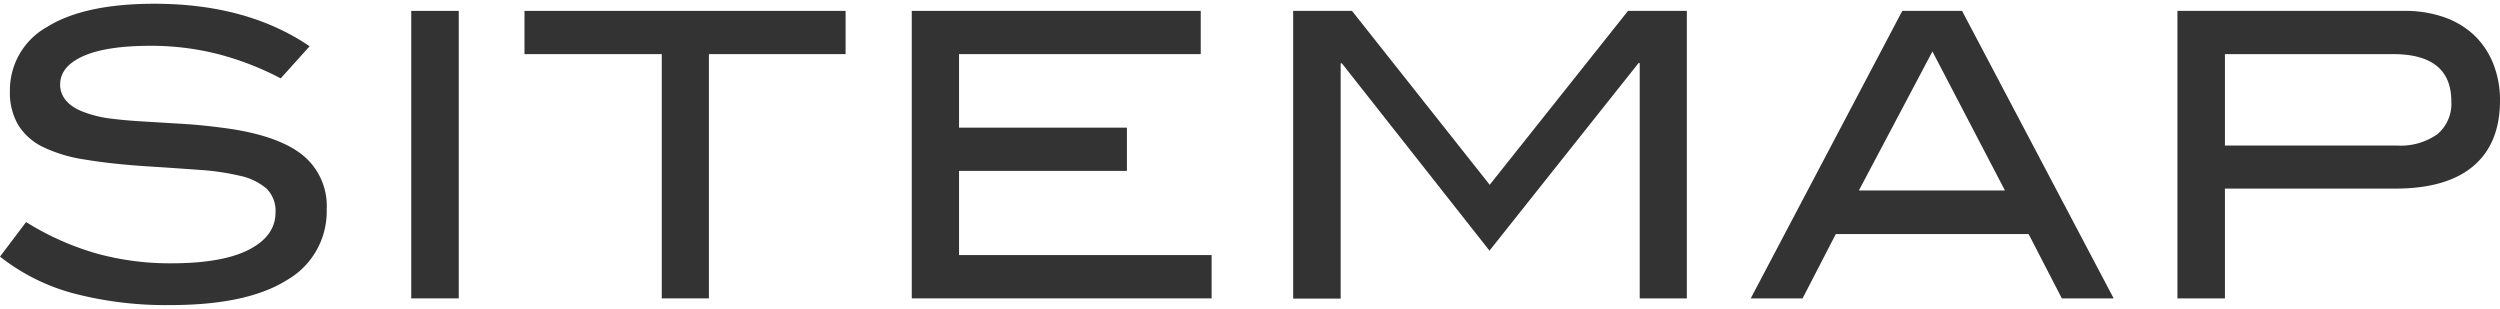 <svg xmlns="http://www.w3.org/2000/svg" viewBox="0 0 340 42">
  <defs>
    <style>
      .a {
        fill: none;
      }

      .b {
        fill: #333;
      }
    </style>
  </defs>
  <title>img_ttl_sitemap</title>
  <g>
    <rect class="a" width="340" height="42"/>
    <g>
      <path class="b" d="M29.47,7.31a36.89,36.89,0,0,0-9-1.08c-4.06,0-7.12.48-9.21,1.43S8.18,9.9,8.18,11.52s1.13,3,3.39,3.78a15.78,15.78,0,0,0,3.58.84c1.31.16,2.75.29,4.31.38l5,.3c1.8.1,3.68.28,5.66.54q7.32.91,10.82,3.56a8.9,8.9,0,0,1,3.49,7.56,10.74,10.74,0,0,1-5.41,9.61q-5.4,3.4-15.85,3.4A49.55,49.55,0,0,1,10,39.9a27.61,27.61,0,0,1-10-5l3.55-4.7a37.57,37.57,0,0,0,9.53,4.26,37.42,37.42,0,0,0,10.18,1.35q7,0,10.6-1.86c2.4-1.24,3.61-2.92,3.61-5.05a4.26,4.26,0,0,0-1.21-3.24,8.15,8.15,0,0,0-3.53-1.73,33.22,33.22,0,0,0-5.68-.83q-3.36-.25-7.67-.52-4.53-.32-7.89-.89A19.66,19.66,0,0,1,5.87,20a8.07,8.07,0,0,1-3.39-3,8.65,8.65,0,0,1-1.13-4.64,9.82,9.82,0,0,1,5.06-8.7Q11.47.51,21,.51q12.6,0,21.11,5.78l-3.93,4.37A39.8,39.8,0,0,0,29.47,7.31Z"/>
      <path class="b" d="M55.93,40.58V1.48h6.46v39.1Z"/>
      <path class="b" d="M96.41,7.36V40.58H90V7.36H71.33V1.48H115V7.36Z"/>
      <path class="b" d="M124,40.58V1.48h39.3V7.36H130.43v10h22.83v5.88H130.43V34.69h34.35v5.89Z"/>
      <path class="b" d="M223,40.58v-32h-.16L202.57,34.09,182.49,8.61h-.16v32h-6.46V1.48h8l18.73,23.65L221.41,1.48h8v39.1Z"/>
      <path class="b" d="M280.41,40.58l-4.52-8.75H249.67l-4.52,8.75H238.1l20.61-39.1h8.13l20.62,39.1ZM262.81,7l-10,18.9h19.86Z"/>
      <path class="b" d="M332.41,2.34A11.47,11.47,0,0,1,336.5,4.8a10.92,10.92,0,0,1,2.58,3.86,13.31,13.31,0,0,1,.92,5q0,5.84-3.61,8.91t-10.6,3.08h-23.2V40.58h-6.46V1.48H327A16.12,16.12,0,0,1,332.41,2.34Zm-.92,15.91a5.42,5.42,0,0,0,1.89-4.46q0-6.42-7.91-6.43H302.59V19.79H325.9A8.71,8.71,0,0,0,331.49,18.25Z"/>
    </g>
  </g>
</svg>
